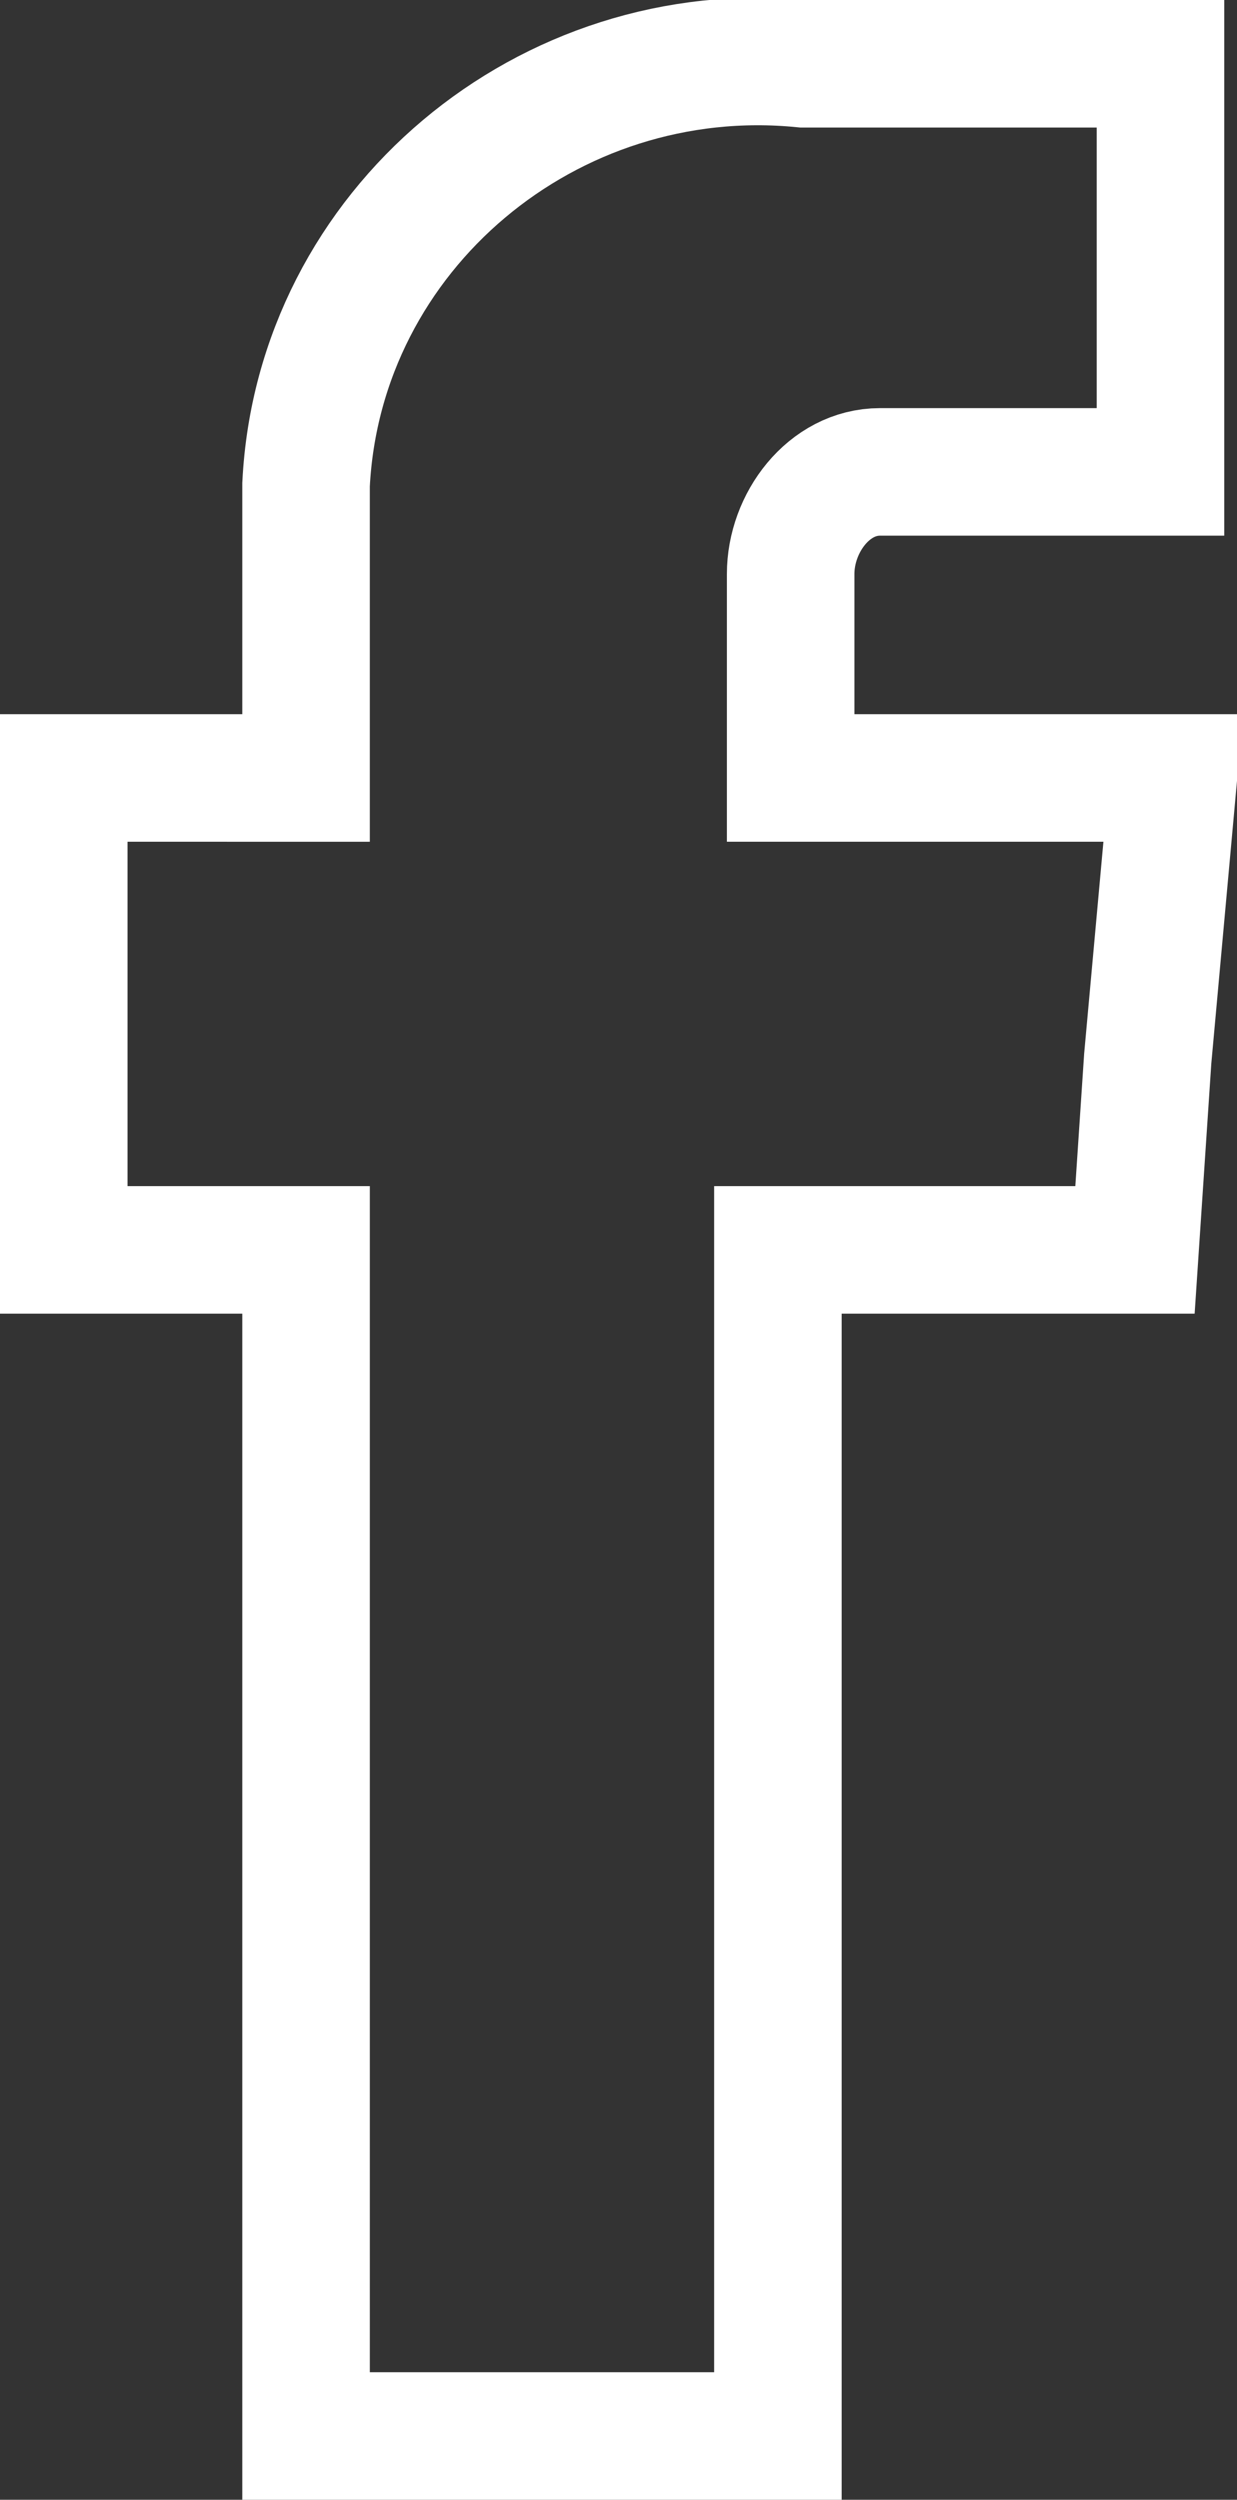 <?xml version="1.0" encoding="utf-8"?>
<!-- Generator: Adobe Illustrator 22.1.0, SVG Export Plug-In . SVG Version: 6.00 Build 0)  -->
<svg version="1.1" id="Layer_1" xmlns="http://www.w3.org/2000/svg" xmlns:xlink="http://www.w3.org/1999/xlink" x="0px" y="0px"
	 viewBox="0 0 9.7 19.6" style="enable-background:new 0 0 9.7 19.6;" xml:space="preserve">
<rect x="0" y="0" width="9.7" height="19.6" fill="#333333" stroke="none"/>
<style type="text/css">
	.st0{fill:none;stroke:#FFFFFF;}
</style>
<path class="st0" d="M6.2,6.1V4.5C6.2,4.1,6.5,3.7,6.9,3.7c0,0,0.1,0,0.1,0h2.1V0.5H6.3c-2-0.2-3.8,1.3-3.9,3.3c0,0.2,0,0.4,0,0.6
	v1.7H0.5v3.7h1.9v9.3h3.7V9.8h2.8L9,8.3l0.2-2.2L6.2,6.1L6.2,6.1z"/>
</svg>
